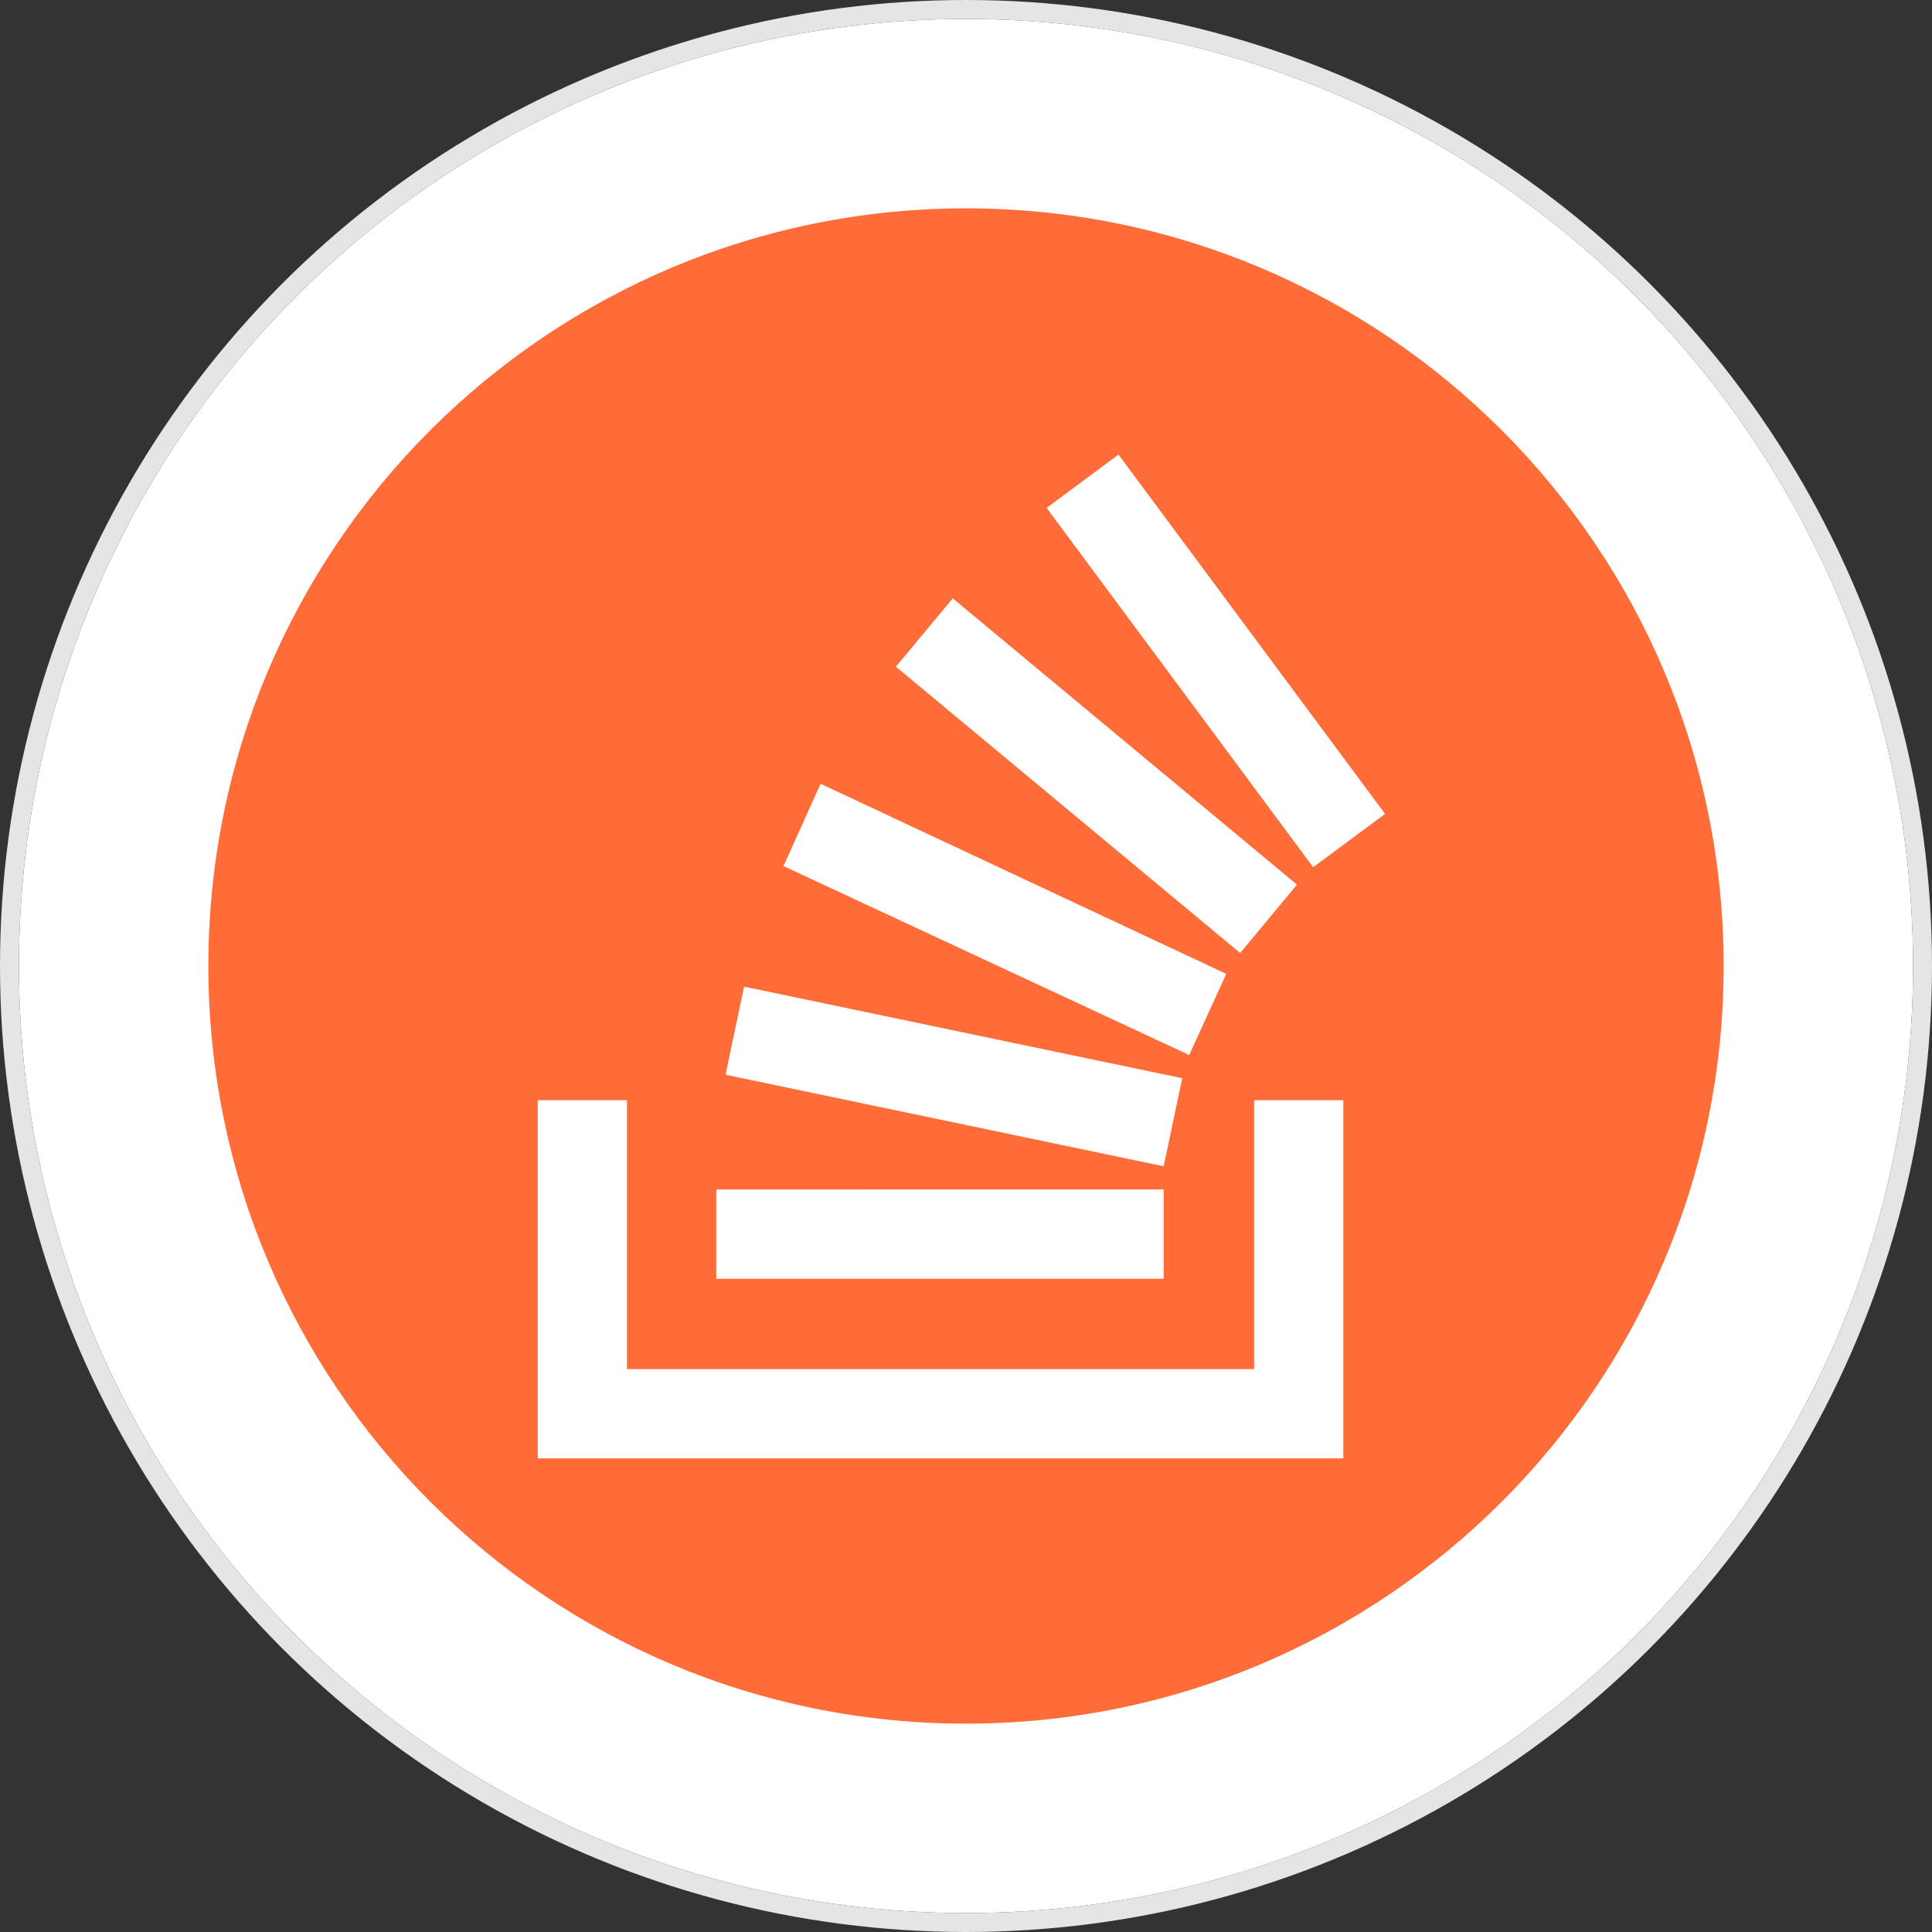 <svg xmlns="http://www.w3.org/2000/svg" xmlns:xlink="http://www.w3.org/1999/xlink" width="102" height="102"><rect width="100%" height="100%" fill="#333333" stroke="none"/><defs><circle id="a" cx="50" cy="50" r="50"/></defs><g fill="none" fill-rule="evenodd"><g transform="translate(1 1)"><use fill="#FFF" xlink:href="#a"/><circle cx="50" cy="50" r="50.5" stroke="#E5E5E5"/></g><path fill="#ff6c37" fill-rule="nonzero" d="M51 11c-22.09 0-40 17.908-40 39.997C11 73.092 28.91 91 51 91c22.093 0 40-17.908 40-40.003C90.997 28.908 73.093 11 51 11z"/><g fill="#FFF"><path d="M66.209 58.085v14.197H33.102V58.085h-4.711v18.91h42.53v-18.91z"/><path d="M59.05 24l-3.795 2.815 14.074 18.97 3.795-2.815L59.049 24zM47.3 35.2l18.175 15.114 2.998-3.61-18.174-15.115-3 3.61zm-5.936 10.525L62.782 55.7l1.958-4.284L43.322 41.38l-1.958 4.345zm-3.06 11.016l23.132 4.833.979-4.65-23.131-4.835-.98 4.652zm-.49 10.77h23.622v-4.713H37.815v4.712z"/></g></g></svg>